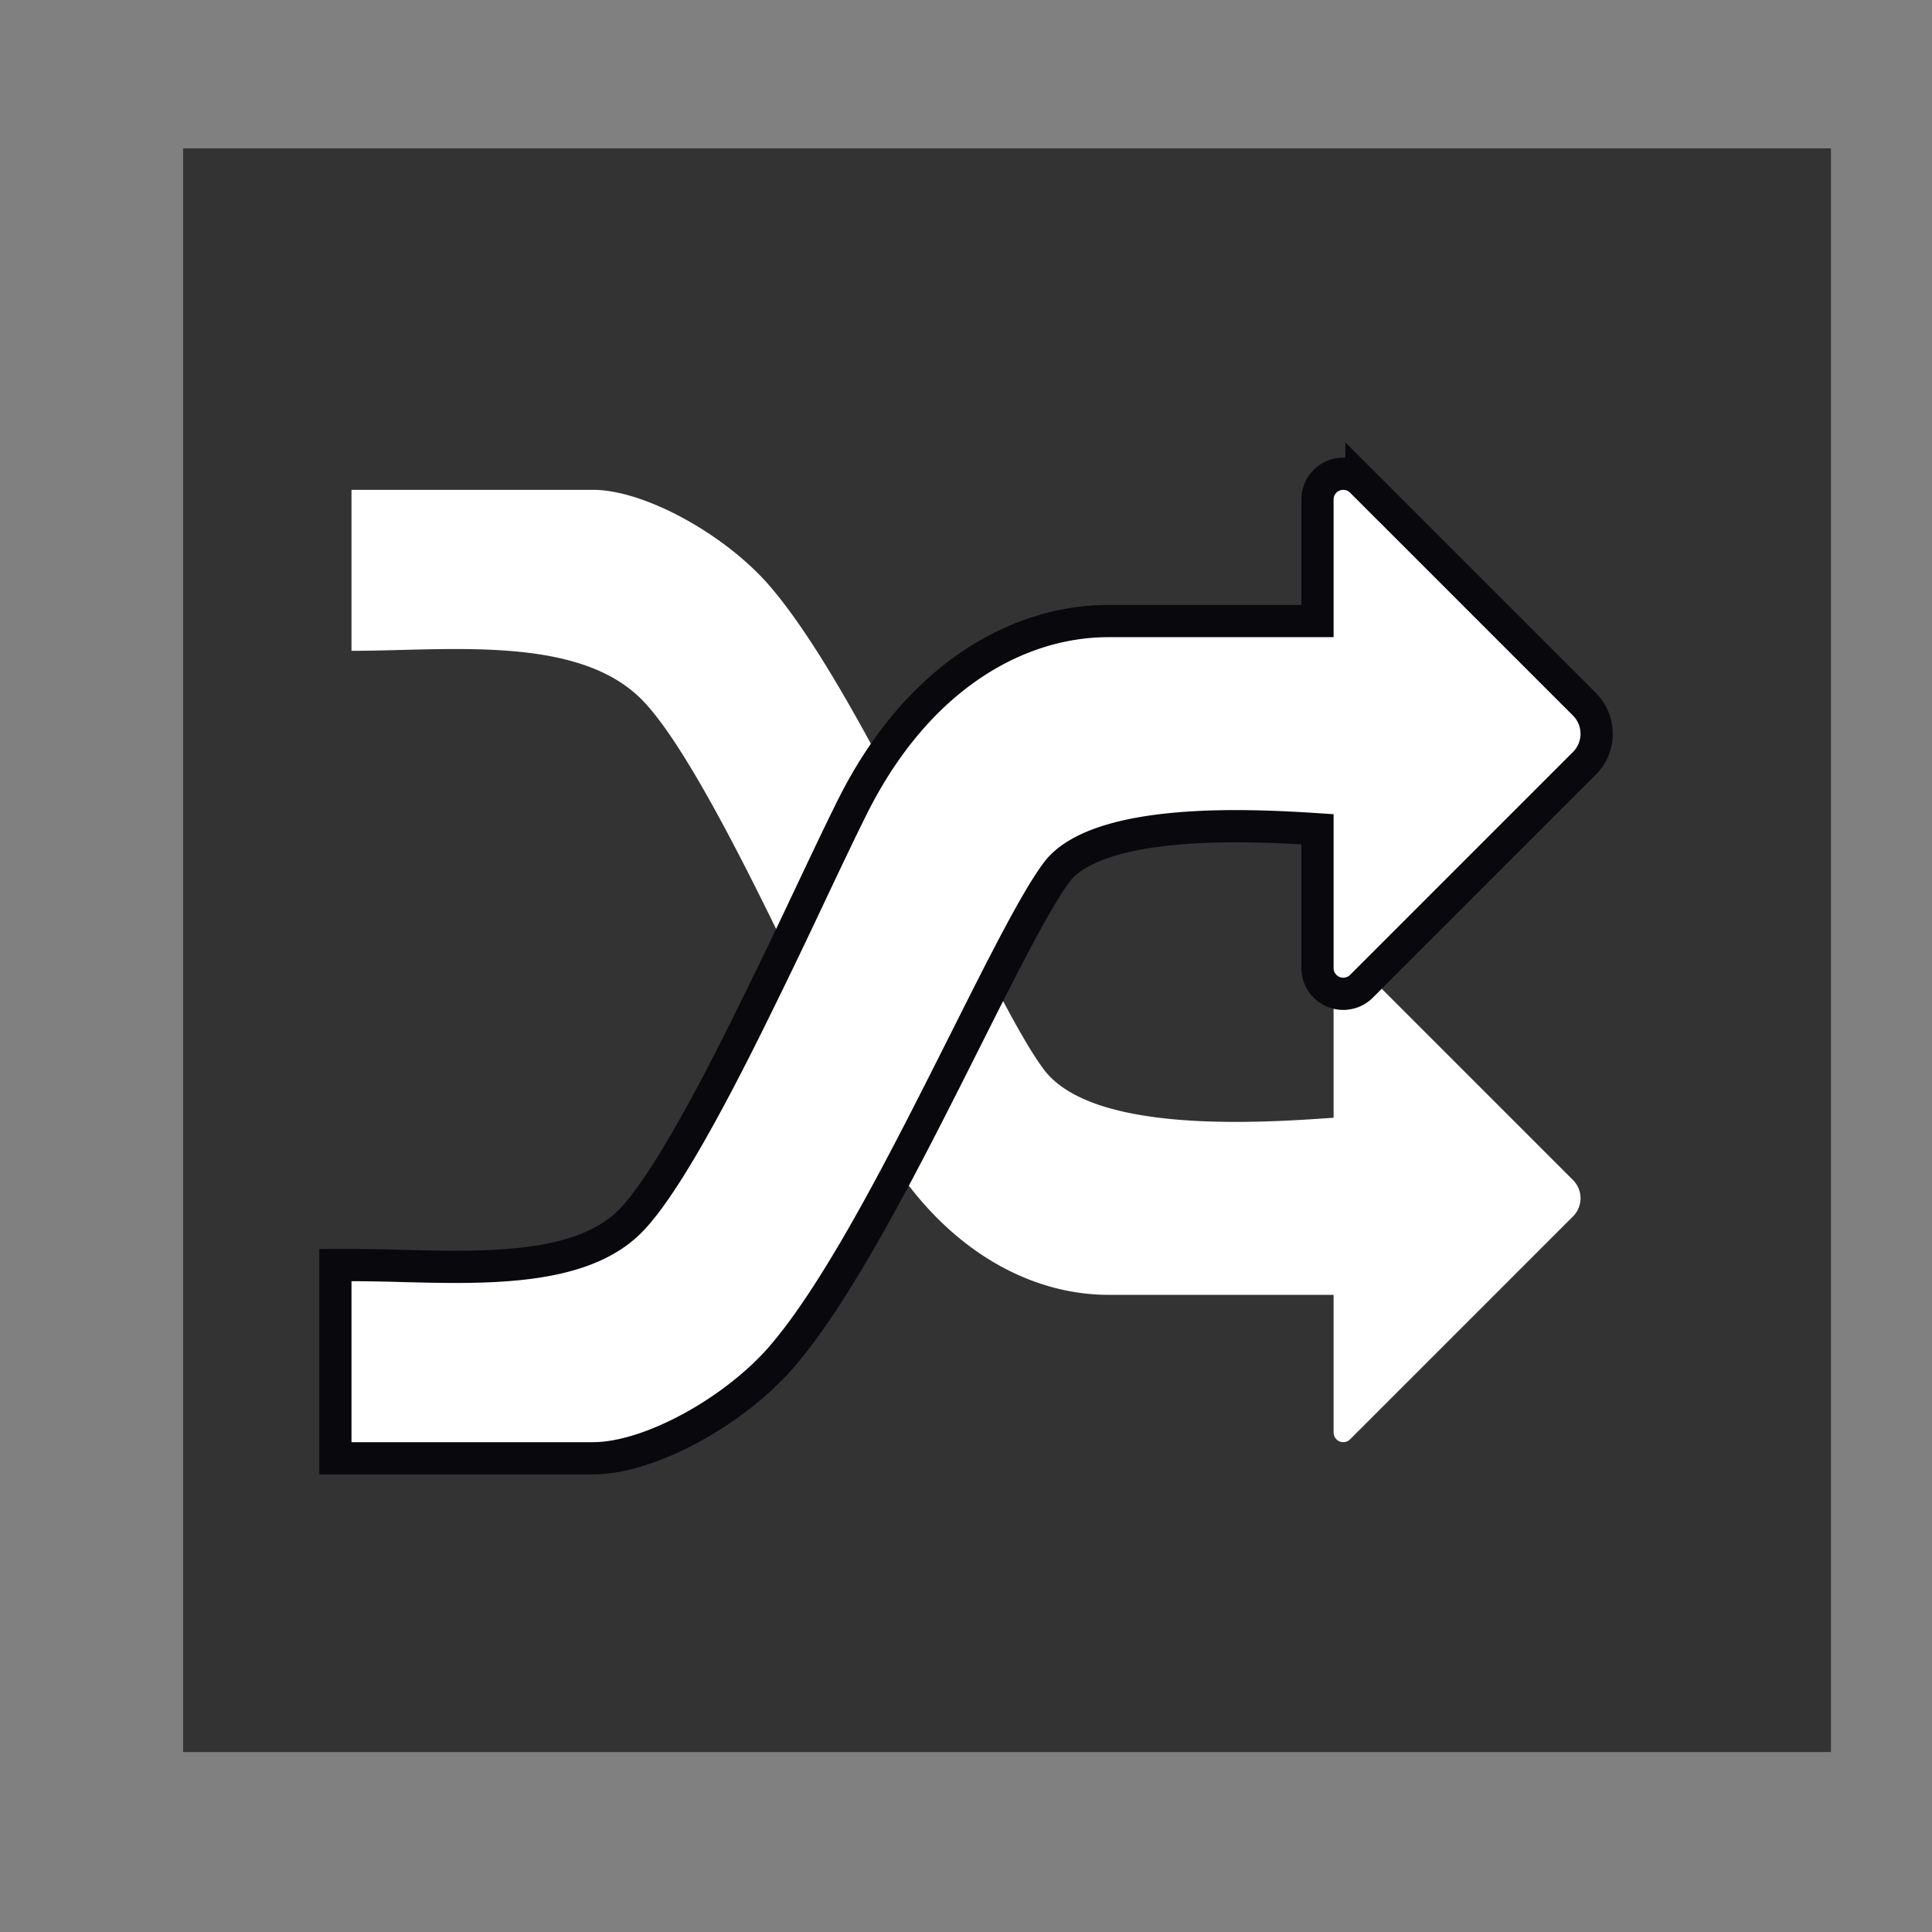 <svg width="60" height="60" xmlns="http://www.w3.org/2000/svg" xmlns:inkscape="http://www.inkscape.org/namespaces/inkscape"
xmlns:sodipodi="http://sodipodi.sourceforge.net/DTD/sodipodi-0.dtd"
 version="1.1" fill="none">

 <rect width="100%" height="100%" fill="#808080" stroke="none"/>

 <g>
  <title>Layer 1</title>
  <rect id="svg_2" height="49.804" width="51.176" y="4.608" x="5.686" fill="#333333"/>
  <g id="svg_1">
   <path id="path2" fill="#fff" d="m19.916,21.712c-2,-2 -6,-1.5 -9,-1.5l0,-5l7.5,0c1.6,0 4.12,1.39 5.5,3c3,3.5 6.803,12.737 8.5,15c1.5,2 6.667,1.667 9,1.5l0,-4.776a0.3,0.3 0 0 1 0.512,-0.212l6.922,6.922a0.8,0.8 0 0 1 0,1.132l-6.922,6.922a0.3,0.3 0 0 1 -0.512,-0.212l0,-4.276l-7,0c-2.5,0 -5.5,-1.5 -7.5,-5.5c-1.581,-3.162 -5,-11 -7,-13z"/>
   <path id="path4" stroke="#08080D" fill="#fff" d="m10.916,39.288l-0.5,0l0,6l8,0c0.92,0 2.038,-0.391 3.072,-0.957c1.045,-0.572 2.07,-1.358 2.808,-2.218c1.546,-1.804 3.274,-5.047 4.804,-8.063c0.305,-0.6 0.601,-1.19 0.888,-1.76c0.442,-0.88 0.86,-1.715 1.25,-2.466c0.645,-1.245 1.183,-2.209 1.578,-2.736c0.29,-0.387 0.787,-0.697 1.471,-0.928c0.679,-0.23 1.494,-0.365 2.358,-0.436c1.513,-0.125 3.112,-0.047 4.271,0.03l0,4.31a0.8,0.8 0 0 0 1.366,0.565l6.922,-6.922a1.3,1.3 0 0 0 0,-1.838l-6.922,-6.922a0.8,0.8 0 0 0 -1.366,0.565l0,3.776l-6.5,0c-2.716,0 -5.875,1.632 -7.947,5.776c-0.349,0.698 -0.786,1.62 -1.274,2.65l-0.21,0.444a199.09,199.09 0 0 1 -1.86,3.842c-0.648,1.298 -1.307,2.553 -1.925,3.604c-0.624,1.063 -1.186,1.879 -1.638,2.33c-0.868,0.87 -2.215,1.233 -3.81,1.355c-1.072,0.083 -2.18,0.054 -3.261,0.026a61.514,61.514 0 0 0 -1.575,-0.027z"/>
  </g>
 </g>
</svg>
